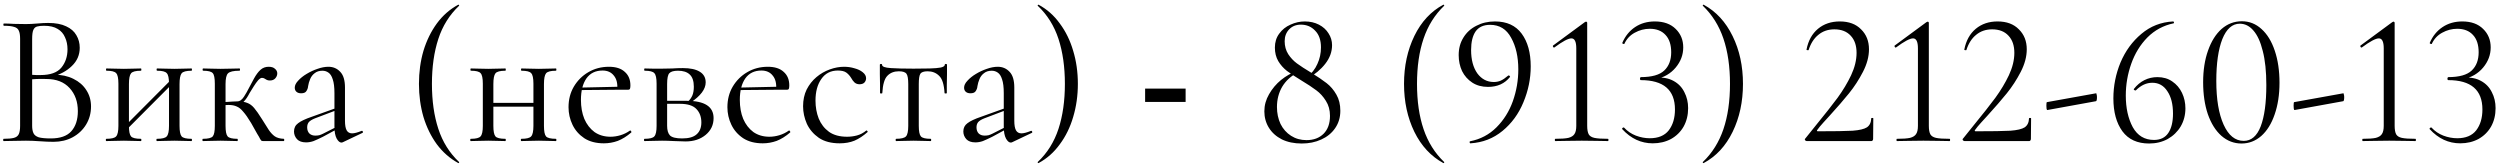 <?xml version="1.0" encoding="UTF-8"?> <svg xmlns="http://www.w3.org/2000/svg" width="319" height="21" viewBox="0 0 319 21" fill="none"><path d="M6.622 9.792L6.886 9.528C7.83 9.528 8.654 9.704 9.358 10.056C10.078 10.408 10.63 10.888 11.014 11.496C11.414 12.104 11.614 12.8 11.614 13.584C11.614 14.432 11.406 15.2 10.99 15.888C10.574 16.576 9.998 17.12 9.262 17.52C8.542 17.904 7.734 18.096 6.838 18.096C6.326 18.096 5.742 18.072 5.086 18.024C4.446 17.976 3.854 17.952 3.31 17.952C2.782 17.952 2.27 17.96 1.774 17.976C1.294 17.992 0.854 18 0.454 18C0.422 18 0.406 17.952 0.406 17.856C0.406 17.76 0.422 17.712 0.454 17.712C1.03 17.712 1.47 17.672 1.774 17.592C2.078 17.512 2.286 17.352 2.398 17.112C2.51 16.872 2.566 16.52 2.566 16.056V4.944C2.566 4.48 2.51 4.136 2.398 3.912C2.302 3.672 2.102 3.512 1.798 3.432C1.51 3.336 1.078 3.288 0.502 3.288C0.454 3.288 0.43 3.24 0.43 3.144C0.43 3.048 0.454 3 0.502 3C0.886 3 1.318 3.016 1.798 3.048C2.278 3.064 2.782 3.072 3.31 3.072C3.726 3.072 4.206 3.048 4.75 3C5.294 2.952 5.758 2.928 6.142 2.928C7.086 2.928 7.854 3.072 8.446 3.36C9.038 3.632 9.47 4.008 9.742 4.488C10.03 4.968 10.174 5.504 10.174 6.096C10.174 7.008 9.838 7.784 9.166 8.424C8.51 9.064 7.662 9.52 6.622 9.792ZM5.614 3.288C5.246 3.288 4.95 3.32 4.726 3.384C4.502 3.448 4.342 3.6 4.246 3.84C4.15 4.064 4.102 4.448 4.102 4.992V9.696L3.334 9.504C3.846 9.536 4.27 9.56 4.606 9.576C4.942 9.576 5.134 9.576 5.182 9.576C6.414 9.576 7.294 9.264 7.822 8.64C8.35 8 8.614 7.216 8.614 6.288C8.614 5.728 8.51 5.224 8.302 4.776C8.11 4.312 7.798 3.952 7.366 3.696C6.934 3.424 6.35 3.288 5.614 3.288ZM6.478 17.664C7.678 17.664 8.55 17.36 9.094 16.752C9.654 16.128 9.934 15.272 9.934 14.184C9.934 12.984 9.582 12 8.878 11.232C8.174 10.464 7.19 10.08 5.926 10.08C5.526 10.064 5.11 10.064 4.678 10.08C4.262 10.096 3.838 10.136 3.406 10.2L4.102 9.936V16.056C4.102 16.44 4.158 16.752 4.27 16.992C4.382 17.232 4.606 17.408 4.942 17.52C5.294 17.616 5.806 17.664 6.478 17.664ZM15.853 16.848L15.517 16.512L22.021 9.984L22.357 10.32L15.853 16.848ZM15.109 16.056V10.68C15.109 9.976 15.013 9.528 14.821 9.336C14.645 9.128 14.237 9.024 13.597 9.024C13.549 9.024 13.525 8.976 13.525 8.88C13.525 8.784 13.549 8.736 13.597 8.736C13.901 8.736 14.245 8.744 14.629 8.76C15.013 8.776 15.405 8.784 15.805 8.784C16.189 8.784 16.573 8.776 16.957 8.76C17.341 8.744 17.685 8.736 17.989 8.736C18.021 8.736 18.037 8.784 18.037 8.88C18.037 8.976 18.021 9.024 17.989 9.024C17.317 9.024 16.893 9.136 16.717 9.36C16.541 9.584 16.453 10.04 16.453 10.728V16.056C16.453 16.744 16.541 17.192 16.717 17.4C16.893 17.608 17.317 17.712 17.989 17.712C18.021 17.712 18.037 17.76 18.037 17.856C18.037 17.952 18.021 18 17.989 18C17.669 18 17.317 17.992 16.933 17.976C16.565 17.96 16.189 17.952 15.805 17.952C15.405 17.952 15.013 17.96 14.629 17.976C14.245 17.992 13.893 18 13.573 18C13.525 18 13.501 17.952 13.501 17.856C13.501 17.76 13.525 17.712 13.573 17.712C14.229 17.712 14.645 17.608 14.821 17.4C15.013 17.192 15.109 16.744 15.109 16.056ZM21.565 16.056V10.68C21.565 9.976 21.469 9.528 21.277 9.336C21.101 9.128 20.693 9.024 20.053 9.024C20.005 9.024 19.981 8.976 19.981 8.88C19.981 8.784 20.005 8.736 20.053 8.736C20.357 8.736 20.701 8.744 21.085 8.76C21.469 8.776 21.861 8.784 22.261 8.784C22.645 8.784 23.029 8.776 23.413 8.76C23.797 8.744 24.141 8.736 24.445 8.736C24.477 8.736 24.493 8.784 24.493 8.88C24.493 8.976 24.477 9.024 24.445 9.024C23.773 9.024 23.349 9.136 23.173 9.36C22.997 9.584 22.909 10.04 22.909 10.728V16.056C22.909 16.744 22.997 17.192 23.173 17.4C23.349 17.608 23.773 17.712 24.445 17.712C24.477 17.712 24.493 17.76 24.493 17.856C24.493 17.952 24.477 18 24.445 18C24.125 18 23.773 17.992 23.389 17.976C23.021 17.96 22.645 17.952 22.261 17.952C21.861 17.952 21.461 17.96 21.061 17.976C20.677 17.992 20.333 18 20.029 18C19.981 18 19.957 17.952 19.957 17.856C19.957 17.76 19.981 17.712 20.029 17.712C20.685 17.712 21.101 17.608 21.277 17.4C21.469 17.192 21.565 16.744 21.565 16.056ZM25.9 18C25.852 18 25.828 17.952 25.828 17.856C25.828 17.76 25.852 17.712 25.9 17.712C26.556 17.712 26.972 17.608 27.148 17.4C27.324 17.192 27.412 16.744 27.412 16.056V10.68C27.412 9.976 27.324 9.528 27.148 9.336C26.972 9.128 26.564 9.024 25.924 9.024C25.876 9.024 25.852 8.976 25.852 8.88C25.852 8.784 25.876 8.736 25.924 8.736C26.212 8.736 26.548 8.744 26.932 8.76C27.316 8.776 27.716 8.784 28.132 8.784C28.58 8.784 29.012 8.776 29.428 8.76C29.86 8.744 30.236 8.736 30.556 8.736C30.604 8.736 30.628 8.784 30.628 8.88C30.628 8.976 30.604 9.024 30.556 9.024C29.804 9.024 29.316 9.136 29.092 9.36C28.884 9.568 28.78 10.024 28.78 10.728V16.056C28.78 16.744 28.868 17.192 29.044 17.4C29.22 17.608 29.636 17.712 30.292 17.712C30.324 17.712 30.34 17.76 30.34 17.856C30.34 17.952 30.324 18 30.292 18C29.988 18 29.644 17.992 29.26 17.976C28.892 17.96 28.516 17.952 28.132 17.952C27.716 17.952 27.316 17.96 26.932 17.976C26.548 17.992 26.204 18 25.9 18ZM33.556 18C33.492 18 33.436 17.992 33.388 17.976C33.34 17.944 33.276 17.864 33.196 17.736C33.132 17.592 33.004 17.368 32.812 17.064C32.636 16.744 32.38 16.288 32.044 15.696C31.66 15.056 31.324 14.576 31.036 14.256C30.764 13.92 30.484 13.696 30.196 13.584C29.924 13.456 29.58 13.392 29.164 13.392C28.876 13.392 28.524 13.416 28.108 13.464L28.084 13.032C28.388 13.016 28.668 13.008 28.924 13.008C29.196 12.992 29.444 12.976 29.668 12.96C29.908 12.944 30.108 12.936 30.268 12.936C30.812 12.936 31.236 13 31.54 13.128C31.86 13.24 32.156 13.456 32.428 13.776C32.7 14.096 33.036 14.576 33.436 15.216C33.788 15.76 34.076 16.216 34.3 16.584C34.54 16.936 34.796 17.208 35.068 17.4C35.356 17.592 35.74 17.696 36.22 17.712C36.252 17.712 36.268 17.76 36.268 17.856C36.268 17.952 36.252 18 36.22 18H33.556ZM30.268 13.344V12.936C30.444 12.936 30.604 12.88 30.748 12.768C30.892 12.656 31.02 12.512 31.132 12.336C31.244 12.16 31.356 11.976 31.468 11.784C31.836 11.096 32.148 10.512 32.404 10.032C32.676 9.536 32.956 9.16 33.244 8.904C33.532 8.648 33.876 8.52 34.276 8.52C34.644 8.52 34.916 8.608 35.092 8.784C35.284 8.944 35.38 9.136 35.38 9.36C35.38 9.6 35.292 9.816 35.116 10.008C34.956 10.184 34.724 10.272 34.42 10.272C34.26 10.272 34.124 10.24 34.012 10.176C33.916 10.112 33.82 10.056 33.724 10.008C33.644 9.96 33.54 9.936 33.412 9.936C33.284 9.936 33.124 10.04 32.932 10.248C32.756 10.456 32.572 10.712 32.38 11.016C32.188 11.32 32.004 11.616 31.828 11.904C31.62 12.32 31.388 12.664 31.132 12.936C30.876 13.208 30.588 13.344 30.268 13.344ZM43.755 18.144C43.691 18.176 43.627 18.192 43.563 18.192C43.355 18.192 43.155 18.024 42.963 17.688C42.771 17.336 42.675 16.832 42.675 16.176V11.88C42.675 11.128 42.603 10.544 42.459 10.128C42.331 9.712 42.147 9.424 41.907 9.264C41.683 9.104 41.427 9.024 41.139 9.024C40.739 9.024 40.411 9.128 40.155 9.336C39.899 9.528 39.707 9.776 39.579 10.08C39.451 10.384 39.363 10.688 39.315 10.992C39.299 11.216 39.227 11.424 39.099 11.616C38.987 11.808 38.763 11.904 38.427 11.904C38.171 11.904 37.971 11.84 37.827 11.712C37.683 11.584 37.611 11.408 37.611 11.184C37.611 10.896 37.755 10.6 38.043 10.296C38.331 9.976 38.691 9.688 39.123 9.432C39.571 9.16 40.035 8.944 40.515 8.784C41.011 8.608 41.475 8.52 41.907 8.52C42.515 8.52 43.019 8.736 43.419 9.168C43.819 9.584 44.019 10.248 44.019 11.16V15.408C44.019 15.968 44.091 16.376 44.235 16.632C44.379 16.888 44.611 17.016 44.931 17.016C45.219 17.016 45.619 16.912 46.131 16.704C46.211 16.672 46.267 16.704 46.299 16.8C46.331 16.88 46.307 16.936 46.227 16.968L43.755 18.144ZM39.051 18.168C38.539 18.168 38.155 18.032 37.899 17.76C37.643 17.472 37.515 17.144 37.515 16.776C37.515 16.328 37.691 15.976 38.043 15.72C38.395 15.448 38.971 15.176 39.771 14.904L42.915 13.776L42.987 14.04L40.203 15.096C39.835 15.24 39.571 15.4 39.411 15.576C39.267 15.752 39.195 15.976 39.195 16.248C39.195 16.584 39.291 16.848 39.483 17.04C39.675 17.216 39.923 17.304 40.227 17.304C40.403 17.304 40.571 17.288 40.731 17.256C40.891 17.208 41.051 17.144 41.211 17.064L43.251 16.032L43.299 16.32L41.211 17.448C40.731 17.688 40.331 17.872 40.011 18C39.691 18.112 39.371 18.168 39.051 18.168ZM53.458 10.704C53.458 9.2 53.65 7.792 54.034 6.48C54.434 5.168 55.002 4.008 55.738 3C56.49 1.976 57.402 1.176 58.474 0.6C58.506 0.584 58.538 0.6 58.57 0.648C58.602 0.68 58.602 0.712 58.57 0.744C57.354 1.896 56.474 3.304 55.93 4.968C55.386 6.632 55.114 8.544 55.114 10.704C55.114 12.864 55.386 14.776 55.93 16.44C56.474 18.104 57.354 19.512 58.57 20.664C58.602 20.68 58.602 20.712 58.57 20.76C58.538 20.808 58.506 20.824 58.474 20.808C57.402 20.216 56.49 19.416 55.738 18.408C55.002 17.4 54.434 16.24 54.034 14.928C53.65 13.6 53.458 12.192 53.458 10.704ZM62.233 13.608V13.128H68.689V13.608H62.233ZM61.609 16.056V10.68C61.609 9.976 61.513 9.528 61.321 9.336C61.145 9.128 60.737 9.024 60.097 9.024C60.049 9.024 60.025 8.976 60.025 8.88C60.025 8.784 60.049 8.736 60.097 8.736C60.401 8.736 60.745 8.744 61.129 8.76C61.513 8.776 61.905 8.784 62.305 8.784C62.689 8.784 63.073 8.776 63.457 8.76C63.841 8.744 64.185 8.736 64.489 8.736C64.521 8.736 64.537 8.784 64.537 8.88C64.537 8.976 64.521 9.024 64.489 9.024C63.817 9.024 63.393 9.136 63.217 9.36C63.041 9.584 62.953 10.04 62.953 10.728V16.056C62.953 16.744 63.041 17.192 63.217 17.4C63.393 17.608 63.817 17.712 64.489 17.712C64.521 17.712 64.537 17.76 64.537 17.856C64.537 17.952 64.521 18 64.489 18C64.169 18 63.817 17.992 63.433 17.976C63.065 17.96 62.689 17.952 62.305 17.952C61.905 17.952 61.513 17.96 61.129 17.976C60.745 17.992 60.393 18 60.073 18C60.025 18 60.001 17.952 60.001 17.856C60.001 17.76 60.025 17.712 60.073 17.712C60.729 17.712 61.145 17.608 61.321 17.4C61.513 17.192 61.609 16.744 61.609 16.056ZM68.065 16.056V10.68C68.065 9.976 67.969 9.528 67.777 9.336C67.601 9.128 67.193 9.024 66.553 9.024C66.505 9.024 66.481 8.976 66.481 8.88C66.481 8.784 66.505 8.736 66.553 8.736C66.857 8.736 67.201 8.744 67.585 8.76C67.969 8.776 68.361 8.784 68.761 8.784C69.145 8.784 69.529 8.776 69.913 8.76C70.297 8.744 70.641 8.736 70.945 8.736C70.977 8.736 70.993 8.784 70.993 8.88C70.993 8.976 70.977 9.024 70.945 9.024C70.273 9.024 69.849 9.136 69.673 9.36C69.497 9.584 69.409 10.04 69.409 10.728V16.056C69.409 16.744 69.497 17.192 69.673 17.4C69.849 17.608 70.273 17.712 70.945 17.712C70.977 17.712 70.993 17.76 70.993 17.856C70.993 17.952 70.977 18 70.945 18C70.625 18 70.273 17.992 69.889 17.976C69.521 17.96 69.145 17.952 68.761 17.952C68.361 17.952 67.961 17.96 67.561 17.976C67.177 17.992 66.833 18 66.529 18C66.481 18 66.457 17.952 66.457 17.856C66.457 17.76 66.481 17.712 66.529 17.712C67.185 17.712 67.601 17.608 67.777 17.4C67.969 17.192 68.065 16.744 68.065 16.056ZM77.056 18.288C76.064 18.288 75.232 18.072 74.56 17.64C73.888 17.192 73.384 16.616 73.048 15.912C72.712 15.208 72.544 14.464 72.544 13.68C72.544 12.704 72.768 11.832 73.216 11.064C73.68 10.28 74.296 9.664 75.064 9.216C75.848 8.752 76.728 8.52 77.704 8.52C78.584 8.52 79.256 8.736 79.72 9.168C80.2 9.584 80.44 10.16 80.44 10.896C80.44 11.072 80.424 11.208 80.392 11.304C80.36 11.4 80.28 11.448 80.152 11.448H78.76C78.824 10.664 78.68 10.064 78.328 9.648C77.992 9.216 77.512 9 76.888 9C75.992 9 75.304 9.336 74.824 10.008C74.36 10.68 74.128 11.592 74.128 12.744C74.128 13.656 74.272 14.464 74.56 15.168C74.864 15.872 75.296 16.432 75.856 16.848C76.432 17.248 77.112 17.448 77.896 17.448C78.312 17.448 78.736 17.384 79.168 17.256C79.6 17.128 80.008 16.928 80.392 16.656C80.424 16.624 80.464 16.648 80.512 16.728C80.576 16.792 80.592 16.848 80.56 16.896C79.984 17.392 79.408 17.752 78.832 17.976C78.256 18.184 77.664 18.288 77.056 18.288ZM73.696 11.496L73.672 11.184L79.144 11.064V11.448L73.696 11.496ZM84.477 8.76C84.893 8.76 85.325 8.752 85.773 8.736C86.237 8.704 86.693 8.688 87.141 8.688C88.069 8.688 88.781 8.84 89.277 9.144C89.789 9.448 90.045 9.904 90.045 10.512C90.045 11.376 89.397 12.24 88.101 13.104L87.789 12.96C88.029 12.736 88.213 12.48 88.341 12.192C88.469 11.888 88.533 11.512 88.533 11.064C88.533 10.344 88.357 9.824 88.005 9.504C87.669 9.184 87.173 9.024 86.517 9.024C85.973 9.024 85.605 9.128 85.413 9.336C85.221 9.528 85.125 9.992 85.125 10.728V16.056C85.125 16.616 85.245 17.024 85.485 17.28C85.741 17.536 86.261 17.664 87.045 17.664C87.893 17.664 88.509 17.488 88.893 17.136C89.293 16.784 89.493 16.28 89.493 15.624C89.493 14.92 89.285 14.352 88.869 13.92C88.453 13.472 87.757 13.248 86.781 13.248H84.573L84.549 12.864H87.621C89.909 12.864 91.053 13.6 91.053 15.072C91.053 15.936 90.717 16.648 90.045 17.208C89.373 17.768 88.517 18.048 87.477 18.048C87.093 18.048 86.605 18.032 86.013 18C85.437 17.968 84.925 17.952 84.477 17.952C84.077 17.952 83.685 17.96 83.301 17.976C82.917 17.992 82.565 18 82.245 18C82.197 18 82.173 17.952 82.173 17.856C82.173 17.76 82.197 17.712 82.245 17.712C82.901 17.712 83.317 17.608 83.493 17.4C83.685 17.192 83.781 16.744 83.781 16.056V10.68C83.781 9.976 83.685 9.528 83.493 9.336C83.317 9.128 82.909 9.024 82.269 9.024C82.221 9.024 82.197 8.976 82.197 8.88C82.197 8.784 82.221 8.736 82.269 8.736C82.573 8.736 82.917 8.744 83.301 8.76C83.685 8.76 84.077 8.76 84.477 8.76ZM97.329 18.288C96.337 18.288 95.505 18.072 94.833 17.64C94.161 17.192 93.657 16.616 93.321 15.912C92.985 15.208 92.817 14.464 92.817 13.68C92.817 12.704 93.041 11.832 93.489 11.064C93.953 10.28 94.569 9.664 95.337 9.216C96.121 8.752 97.001 8.52 97.977 8.52C98.857 8.52 99.529 8.736 99.993 9.168C100.473 9.584 100.713 10.16 100.713 10.896C100.713 11.072 100.697 11.208 100.665 11.304C100.633 11.4 100.553 11.448 100.425 11.448H99.033C99.097 10.664 98.953 10.064 98.601 9.648C98.265 9.216 97.785 9 97.161 9C96.265 9 95.577 9.336 95.097 10.008C94.633 10.68 94.401 11.592 94.401 12.744C94.401 13.656 94.545 14.464 94.833 15.168C95.137 15.872 95.569 16.432 96.129 16.848C96.705 17.248 97.385 17.448 98.169 17.448C98.585 17.448 99.009 17.384 99.441 17.256C99.873 17.128 100.281 16.928 100.665 16.656C100.697 16.624 100.737 16.648 100.785 16.728C100.849 16.792 100.865 16.848 100.833 16.896C100.257 17.392 99.681 17.752 99.105 17.976C98.529 18.184 97.937 18.288 97.329 18.288ZM93.969 11.496L93.945 11.184L99.417 11.064V11.448L93.969 11.496ZM107.153 18.288C106.065 18.288 105.177 18.056 104.489 17.592C103.801 17.112 103.289 16.512 102.953 15.792C102.633 15.056 102.473 14.312 102.473 13.56C102.473 12.76 102.625 12.048 102.929 11.424C103.249 10.8 103.665 10.272 104.177 9.84C104.689 9.408 105.257 9.08 105.881 8.856C106.505 8.632 107.113 8.52 107.705 8.52C108.169 8.52 108.609 8.584 109.025 8.712C109.457 8.824 109.809 8.992 110.081 9.216C110.369 9.44 110.513 9.696 110.513 9.984C110.513 10.192 110.441 10.376 110.297 10.536C110.153 10.68 109.945 10.752 109.673 10.752C109.417 10.752 109.201 10.672 109.025 10.512C108.865 10.352 108.729 10.168 108.617 9.96C108.441 9.672 108.233 9.44 107.993 9.264C107.753 9.088 107.393 9 106.913 9C106.001 9 105.297 9.36 104.801 10.08C104.305 10.784 104.057 11.704 104.057 12.84C104.057 13.656 104.193 14.416 104.465 15.12C104.753 15.824 105.193 16.392 105.785 16.824C106.377 17.24 107.145 17.448 108.089 17.448C108.521 17.448 108.945 17.392 109.361 17.28C109.777 17.168 110.169 16.96 110.537 16.656C110.569 16.624 110.609 16.64 110.657 16.704C110.721 16.768 110.737 16.816 110.705 16.848C110.145 17.344 109.585 17.712 109.025 17.952C108.465 18.176 107.841 18.288 107.153 18.288ZM114.333 18C114.301 18 114.285 17.952 114.285 17.856C114.285 17.76 114.301 17.712 114.333 17.712C114.989 17.712 115.413 17.608 115.605 17.4C115.797 17.192 115.893 16.744 115.893 16.056V10.728C115.893 10.072 115.821 9.64 115.677 9.432C115.533 9.208 115.205 9.096 114.693 9.096C114.085 9.096 113.597 9.288 113.229 9.672C112.861 10.04 112.645 10.776 112.581 11.88C112.581 11.912 112.533 11.928 112.437 11.928C112.341 11.928 112.293 11.912 112.293 11.88C112.293 11.656 112.293 11.32 112.293 10.872C112.293 10.408 112.285 9.936 112.269 9.456C112.269 8.976 112.269 8.584 112.269 8.28C112.269 8.2 112.317 8.16 112.413 8.16C112.509 8.16 112.557 8.2 112.557 8.28C112.557 8.504 112.925 8.64 113.661 8.688C114.397 8.736 115.365 8.76 116.565 8.76C117.349 8.76 118.037 8.752 118.629 8.736C119.237 8.72 119.709 8.68 120.045 8.616C120.381 8.536 120.549 8.424 120.549 8.28C120.549 8.2 120.597 8.16 120.693 8.16C120.789 8.16 120.837 8.2 120.837 8.28C120.837 8.584 120.837 8.976 120.837 9.456C120.837 9.936 120.829 10.408 120.813 10.872C120.813 11.32 120.813 11.656 120.813 11.88C120.813 11.912 120.765 11.928 120.669 11.928C120.573 11.928 120.525 11.912 120.525 11.88C120.461 10.776 120.229 10.04 119.829 9.672C119.445 9.288 118.957 9.096 118.365 9.096C117.869 9.096 117.557 9.208 117.429 9.432C117.301 9.64 117.237 10.072 117.237 10.728V16.056C117.237 16.744 117.325 17.192 117.501 17.4C117.677 17.608 118.093 17.712 118.749 17.712C118.797 17.712 118.821 17.76 118.821 17.856C118.821 17.952 118.797 18 118.749 18C118.445 18 118.101 17.992 117.717 17.976C117.349 17.96 116.965 17.952 116.565 17.952C116.181 17.952 115.789 17.96 115.389 17.976C115.005 17.992 114.653 18 114.333 18ZM129.161 18.144C129.097 18.176 129.033 18.192 128.969 18.192C128.761 18.192 128.561 18.024 128.369 17.688C128.177 17.336 128.081 16.832 128.081 16.176V11.88C128.081 11.128 128.009 10.544 127.865 10.128C127.737 9.712 127.553 9.424 127.313 9.264C127.089 9.104 126.833 9.024 126.545 9.024C126.145 9.024 125.817 9.128 125.561 9.336C125.305 9.528 125.113 9.776 124.985 10.08C124.857 10.384 124.769 10.688 124.721 10.992C124.705 11.216 124.633 11.424 124.505 11.616C124.393 11.808 124.169 11.904 123.833 11.904C123.577 11.904 123.377 11.84 123.233 11.712C123.089 11.584 123.017 11.408 123.017 11.184C123.017 10.896 123.161 10.6 123.449 10.296C123.737 9.976 124.097 9.688 124.529 9.432C124.977 9.16 125.441 8.944 125.921 8.784C126.417 8.608 126.881 8.52 127.313 8.52C127.921 8.52 128.425 8.736 128.825 9.168C129.225 9.584 129.425 10.248 129.425 11.16V15.408C129.425 15.968 129.497 16.376 129.641 16.632C129.785 16.888 130.017 17.016 130.337 17.016C130.625 17.016 131.025 16.912 131.537 16.704C131.617 16.672 131.673 16.704 131.705 16.8C131.737 16.88 131.713 16.936 131.633 16.968L129.161 18.144ZM124.457 18.168C123.945 18.168 123.561 18.032 123.305 17.76C123.049 17.472 122.921 17.144 122.921 16.776C122.921 16.328 123.097 15.976 123.449 15.72C123.801 15.448 124.377 15.176 125.177 14.904L128.321 13.776L128.393 14.04L125.609 15.096C125.241 15.24 124.977 15.4 124.817 15.576C124.673 15.752 124.601 15.976 124.601 16.248C124.601 16.584 124.697 16.848 124.889 17.04C125.081 17.216 125.329 17.304 125.633 17.304C125.809 17.304 125.977 17.288 126.137 17.256C126.297 17.208 126.457 17.144 126.617 17.064L128.657 16.032L128.705 16.32L126.617 17.448C126.137 17.688 125.737 17.872 125.417 18C125.097 18.112 124.777 18.168 124.457 18.168ZM137.536 10.704C137.536 12.192 137.336 13.6 136.936 14.928C136.552 16.24 135.984 17.4 135.232 18.408C134.496 19.432 133.592 20.232 132.52 20.808C132.504 20.824 132.472 20.808 132.424 20.76C132.392 20.728 132.392 20.696 132.424 20.664C133.64 19.512 134.52 18.104 135.064 16.44C135.608 14.776 135.88 12.864 135.88 10.704C135.88 8.544 135.608 6.632 135.064 4.968C134.52 3.304 133.64 1.896 132.424 0.744C132.392 0.712 132.392 0.68 132.424 0.648C132.472 0.6 132.504 0.584 132.52 0.6C133.592 1.176 134.496 1.976 135.232 3C135.984 4.008 136.552 5.168 136.936 6.48C137.336 7.792 137.536 9.2 137.536 10.704ZM146.117 11.309H151.285V13.008H146.117V11.309ZM166.755 9.864C167.363 9.384 167.811 8.816 168.099 8.16C168.403 7.504 168.555 6.8 168.555 6.048C168.555 5.12 168.307 4.408 167.811 3.912C167.331 3.4 166.723 3.144 165.987 3.144C165.379 3.144 164.883 3.344 164.499 3.744C164.115 4.144 163.923 4.648 163.923 5.256C163.923 5.88 164.075 6.432 164.379 6.912C164.683 7.376 165.051 7.768 165.483 8.088C165.915 8.408 166.531 8.808 167.331 9.288C168.131 9.784 168.779 10.224 169.275 10.608C169.771 10.992 170.187 11.48 170.523 12.072C170.859 12.648 171.027 13.336 171.027 14.136C171.027 14.984 170.803 15.728 170.355 16.368C169.923 16.992 169.331 17.472 168.579 17.808C167.843 18.144 167.019 18.312 166.107 18.312C165.131 18.312 164.283 18.136 163.563 17.784C162.843 17.416 162.291 16.92 161.907 16.296C161.523 15.672 161.331 14.976 161.331 14.208C161.331 13.44 161.531 12.712 161.931 12.024C162.331 11.32 162.843 10.712 163.467 10.2C164.107 9.688 164.771 9.312 165.459 9.072L165.579 9.264C164.731 9.696 164.075 10.296 163.611 11.064C163.163 11.832 162.939 12.696 162.939 13.656C162.939 14.44 163.091 15.16 163.395 15.816C163.715 16.456 164.163 16.96 164.739 17.328C165.315 17.696 165.971 17.88 166.707 17.88C167.619 17.88 168.347 17.608 168.891 17.064C169.435 16.52 169.707 15.76 169.707 14.784C169.707 14.048 169.531 13.408 169.179 12.864C168.843 12.32 168.435 11.872 167.955 11.52C167.491 11.168 166.835 10.736 165.987 10.224C165.251 9.776 164.659 9.384 164.211 9.048C163.763 8.696 163.395 8.28 163.107 7.8C162.819 7.304 162.675 6.728 162.675 6.072C162.675 5.384 162.859 4.792 163.227 4.296C163.595 3.784 164.075 3.4 164.667 3.144C165.259 2.872 165.867 2.736 166.491 2.736C167.163 2.736 167.763 2.872 168.291 3.144C168.819 3.416 169.227 3.784 169.515 4.248C169.819 4.712 169.971 5.216 169.971 5.76C169.971 6.608 169.683 7.4 169.107 8.136C168.547 8.856 167.803 9.48 166.875 10.008L166.755 9.864ZM179.154 10.704C179.154 8.432 179.594 6.392 180.474 4.584C181.354 2.776 182.586 1.448 184.17 0.6C184.202 0.584 184.234 0.6 184.266 0.648C184.298 0.68 184.298 0.712 184.266 0.744C183.082 1.88 182.21 3.272 181.65 4.92C181.09 6.568 180.81 8.496 180.81 10.704C180.81 12.912 181.09 14.84 181.65 16.488C182.21 18.136 183.082 19.528 184.266 20.664C184.298 20.68 184.298 20.712 184.266 20.76C184.234 20.808 184.202 20.824 184.17 20.808C182.586 19.944 181.354 18.616 180.474 16.824C179.594 15.016 179.154 12.976 179.154 10.704ZM189.872 11.088C189.088 11.088 188.416 10.904 187.856 10.536C187.296 10.168 186.864 9.68 186.56 9.072C186.272 8.448 186.128 7.768 186.128 7.032C186.128 6.184 186.328 5.44 186.728 4.8C187.128 4.144 187.68 3.64 188.384 3.288C189.088 2.92 189.88 2.736 190.76 2.736C192.264 2.736 193.4 3.256 194.168 4.296C194.936 5.336 195.32 6.728 195.32 8.472C195.32 10.04 195.008 11.568 194.384 13.056C193.776 14.528 192.888 15.744 191.72 16.704C190.552 17.664 189.192 18.192 187.64 18.288C187.592 18.304 187.552 18.264 187.52 18.168C187.504 18.088 187.528 18.04 187.592 18.024C188.904 17.768 190.024 17.176 190.952 16.248C191.88 15.32 192.576 14.208 193.04 12.912C193.504 11.6 193.736 10.248 193.736 8.856C193.736 7.256 193.432 5.912 192.824 4.824C192.232 3.72 191.336 3.168 190.136 3.168C189.304 3.168 188.688 3.448 188.288 4.008C187.904 4.568 187.712 5.36 187.712 6.384C187.712 7.616 187.976 8.608 188.504 9.36C189.048 10.096 189.752 10.464 190.616 10.464C190.92 10.464 191.208 10.408 191.48 10.296C191.768 10.168 192.088 9.952 192.44 9.648C192.456 9.632 192.48 9.624 192.512 9.624C192.56 9.624 192.6 9.648 192.632 9.696C192.68 9.744 192.696 9.784 192.68 9.816C192.008 10.664 191.072 11.088 189.872 11.088ZM198.446 18C198.414 18 198.398 17.952 198.398 17.856C198.398 17.76 198.414 17.712 198.446 17.712C199.198 17.712 199.758 17.672 200.126 17.592C200.494 17.496 200.75 17.336 200.894 17.112C201.054 16.888 201.134 16.536 201.134 16.056V6.168C201.134 5.32 200.926 4.896 200.51 4.896C200.11 4.896 199.39 5.28 198.35 6.048L198.302 6.072C198.238 6.072 198.19 6.032 198.158 5.952C198.126 5.872 198.142 5.816 198.206 5.784L202.214 2.832C202.294 2.784 202.35 2.76 202.382 2.76C202.414 2.76 202.446 2.776 202.478 2.808C202.51 2.84 202.526 2.872 202.526 2.904V16.056C202.526 16.536 202.59 16.896 202.718 17.136C202.846 17.36 203.086 17.512 203.438 17.592C203.806 17.672 204.39 17.712 205.19 17.712C205.222 17.712 205.238 17.76 205.238 17.856C205.238 17.952 205.222 18 205.19 18C204.598 18 204.134 17.992 203.798 17.976L201.83 17.952L199.91 17.976C199.558 17.992 199.07 18 198.446 18ZM210.893 18.288C209.405 18.288 208.109 17.688 207.005 16.488L206.981 16.44C206.981 16.376 207.013 16.328 207.077 16.296C207.157 16.248 207.213 16.248 207.245 16.296C207.661 16.744 208.157 17.08 208.733 17.304C209.325 17.528 209.917 17.64 210.509 17.64C211.597 17.64 212.405 17.304 212.933 16.632C213.461 15.944 213.725 15.056 213.725 13.968C213.725 11.472 212.269 10.224 209.357 10.224C209.341 10.224 209.317 10.208 209.285 10.176C209.269 10.128 209.261 10.08 209.261 10.032C209.261 9.984 209.269 9.944 209.285 9.912C209.317 9.864 209.341 9.84 209.357 9.84C210.765 9.84 211.765 9.56 212.357 9C212.949 8.44 213.245 7.664 213.245 6.672C213.245 5.712 213.005 4.976 212.525 4.464C212.045 3.936 211.373 3.672 210.509 3.672C209.837 3.672 209.197 3.84 208.589 4.176C207.997 4.496 207.557 4.968 207.269 5.592C207.269 5.608 207.253 5.616 207.221 5.616C207.173 5.616 207.117 5.6 207.053 5.568C207.005 5.536 206.989 5.504 207.005 5.472C207.373 4.608 207.917 3.936 208.637 3.456C209.357 2.976 210.197 2.736 211.157 2.736C212.293 2.736 213.181 3.056 213.821 3.696C214.461 4.32 214.781 5.104 214.781 6.048C214.781 6.992 214.461 7.848 213.821 8.616C213.181 9.384 212.333 9.88 211.277 10.104L211.349 9.912C212.197 9.848 212.925 9.984 213.533 10.32C214.157 10.656 214.621 11.136 214.925 11.76C215.245 12.368 215.405 13.048 215.405 13.8C215.405 14.68 215.213 15.464 214.829 16.152C214.445 16.824 213.909 17.352 213.221 17.736C212.533 18.104 211.757 18.288 210.893 18.288ZM222.403 10.704C222.403 12.976 221.963 15.016 221.083 16.824C220.203 18.632 218.971 19.96 217.387 20.808C217.355 20.824 217.323 20.808 217.291 20.76C217.259 20.728 217.259 20.696 217.291 20.664C218.475 19.528 219.347 18.136 219.907 16.488C220.467 14.84 220.747 12.912 220.747 10.704C220.747 8.496 220.467 6.568 219.907 4.92C219.347 3.272 218.475 1.88 217.291 0.744C217.259 0.728 217.259 0.696 217.291 0.648C217.323 0.6 217.355 0.584 217.387 0.6C218.971 1.464 220.203 2.8 221.083 4.608C221.963 6.4 222.403 8.432 222.403 10.704ZM230.538 18C230.458 18 230.386 17.96 230.322 17.88C230.274 17.8 230.282 17.736 230.346 17.688L231.714 15.984C232.866 14.576 233.786 13.408 234.474 12.48C235.162 11.536 235.738 10.576 236.202 9.6C236.666 8.608 236.898 7.656 236.898 6.744C236.898 5.816 236.65 5.088 236.154 4.56C235.658 4.016 234.962 3.744 234.066 3.744C233.266 3.744 232.586 3.976 232.026 4.44C231.466 4.888 231.05 5.536 230.778 6.384C230.778 6.4 230.746 6.408 230.682 6.408C230.554 6.408 230.498 6.376 230.514 6.312C230.738 5.176 231.226 4.296 231.978 3.672C232.73 3.048 233.658 2.736 234.762 2.736C235.914 2.736 236.818 3.072 237.474 3.744C238.146 4.4 238.482 5.248 238.482 6.288C238.482 7.216 238.226 8.176 237.714 9.168C237.202 10.16 236.61 11.072 235.938 11.904C235.266 12.736 234.434 13.696 233.442 14.784C233.298 14.944 233.042 15.224 232.674 15.624C232.322 16.008 232.058 16.328 231.882 16.584C231.802 16.696 231.834 16.752 231.978 16.752C234.058 16.752 235.53 16.728 236.394 16.68C237.258 16.616 237.866 16.472 238.218 16.248C238.57 16.008 238.754 15.624 238.77 15.096C238.77 15.064 238.81 15.048 238.89 15.048C238.986 15.048 239.034 15.064 239.034 15.096L239.01 17.736C239.01 17.8 238.986 17.864 238.938 17.928C238.906 17.976 238.858 18 238.794 18H230.538ZM242.04 18C242.008 18 241.992 17.952 241.992 17.856C241.992 17.76 242.008 17.712 242.04 17.712C242.792 17.712 243.352 17.672 243.72 17.592C244.088 17.496 244.344 17.336 244.488 17.112C244.648 16.888 244.728 16.536 244.728 16.056V6.168C244.728 5.32 244.52 4.896 244.104 4.896C243.704 4.896 242.984 5.28 241.944 6.048L241.896 6.072C241.832 6.072 241.784 6.032 241.752 5.952C241.72 5.872 241.736 5.816 241.8 5.784L245.808 2.832C245.888 2.784 245.944 2.76 245.976 2.76C246.008 2.76 246.04 2.776 246.072 2.808C246.104 2.84 246.12 2.872 246.12 2.904V16.056C246.12 16.536 246.184 16.896 246.312 17.136C246.44 17.36 246.68 17.512 247.032 17.592C247.4 17.672 247.984 17.712 248.784 17.712C248.816 17.712 248.832 17.76 248.832 17.856C248.832 17.952 248.816 18 248.784 18C248.192 18 247.728 17.992 247.392 17.976L245.424 17.952L243.504 17.976C243.152 17.992 242.664 18 242.04 18ZM250.671 18C250.591 18 250.519 17.96 250.455 17.88C250.407 17.8 250.415 17.736 250.479 17.688L251.847 15.984C252.999 14.576 253.919 13.408 254.607 12.48C255.295 11.536 255.871 10.576 256.335 9.6C256.799 8.608 257.031 7.656 257.031 6.744C257.031 5.816 256.783 5.088 256.287 4.56C255.791 4.016 255.095 3.744 254.199 3.744C253.399 3.744 252.719 3.976 252.159 4.44C251.599 4.888 251.183 5.536 250.911 6.384C250.911 6.4 250.879 6.408 250.815 6.408C250.687 6.408 250.631 6.376 250.647 6.312C250.871 5.176 251.359 4.296 252.111 3.672C252.863 3.048 253.791 2.736 254.895 2.736C256.047 2.736 256.951 3.072 257.607 3.744C258.279 4.4 258.615 5.248 258.615 6.288C258.615 7.216 258.359 8.176 257.847 9.168C257.335 10.16 256.743 11.072 256.071 11.904C255.399 12.736 254.567 13.696 253.575 14.784C253.431 14.944 253.175 15.224 252.807 15.624C252.455 16.008 252.191 16.328 252.015 16.584C251.935 16.696 251.967 16.752 252.111 16.752C254.191 16.752 255.663 16.728 256.527 16.68C257.391 16.616 257.999 16.472 258.351 16.248C258.703 16.008 258.887 15.624 258.903 15.096C258.903 15.064 258.943 15.048 259.023 15.048C259.119 15.048 259.167 15.064 259.167 15.096L259.143 17.736C259.143 17.8 259.119 17.864 259.071 17.928C259.039 17.976 258.991 18 258.927 18H250.671ZM261.237 14.04C261.205 14.056 261.173 14 261.141 13.872C261.125 13.744 261.117 13.616 261.117 13.488C261.117 13.184 261.141 13.032 261.189 13.032L267.453 11.904C267.485 11.888 267.509 11.936 267.525 12.048C267.557 12.144 267.573 12.256 267.573 12.384C267.573 12.704 267.533 12.88 267.453 12.912L261.237 14.04ZM275.283 9.84C276.019 9.84 276.651 10.024 277.179 10.392C277.723 10.76 278.139 11.248 278.427 11.856C278.715 12.464 278.859 13.12 278.859 13.824C278.859 14.672 278.659 15.44 278.259 16.128C277.859 16.8 277.307 17.336 276.603 17.736C275.899 18.12 275.107 18.312 274.227 18.312C272.723 18.312 271.587 17.792 270.819 16.752C270.051 15.696 269.667 14.296 269.667 12.552C269.667 10.968 269.971 9.44 270.579 7.968C271.203 6.496 272.091 5.28 273.243 4.32C274.395 3.344 275.747 2.816 277.299 2.736C277.347 2.736 277.379 2.776 277.395 2.856C277.427 2.92 277.411 2.96 277.347 2.976C276.051 3.248 274.939 3.848 274.011 4.776C273.099 5.704 272.411 6.824 271.947 8.136C271.483 9.448 271.251 10.8 271.251 12.192C271.251 13.776 271.547 15.12 272.139 16.224C272.747 17.312 273.651 17.856 274.851 17.856C275.667 17.856 276.275 17.56 276.675 16.968C277.075 16.376 277.275 15.552 277.275 14.496C277.275 13.296 277.035 12.344 276.555 11.64C276.091 10.92 275.451 10.56 274.635 10.56C273.883 10.56 273.187 10.88 272.547 11.52L272.499 11.544C272.435 11.544 272.371 11.52 272.307 11.472C272.259 11.424 272.251 11.384 272.283 11.352C272.667 10.856 273.115 10.48 273.627 10.224C274.139 9.968 274.691 9.84 275.283 9.84ZM286.016 18.312C285.056 18.312 284.2 17.984 283.448 17.328C282.712 16.672 282.136 15.752 281.72 14.568C281.32 13.384 281.12 12.024 281.12 10.488C281.12 8.968 281.328 7.624 281.744 6.456C282.16 5.272 282.736 4.352 283.472 3.696C284.224 3.04 285.088 2.712 286.064 2.712C287.008 2.712 287.84 3.04 288.56 3.696C289.296 4.352 289.864 5.28 290.264 6.48C290.664 7.664 290.864 9.024 290.864 10.56C290.864 12.08 290.656 13.432 290.24 14.616C289.84 15.784 289.272 16.696 288.536 17.352C287.8 17.992 286.96 18.312 286.016 18.312ZM286.304 17.976C287.264 17.976 287.984 17.36 288.464 16.128C288.944 14.88 289.184 13.12 289.184 10.848C289.184 9.12 289.032 7.672 288.728 6.504C288.44 5.336 288.04 4.464 287.528 3.888C287.032 3.312 286.456 3.024 285.8 3.024C284.84 3.024 284.096 3.68 283.568 4.992C283.056 6.304 282.8 8.08 282.8 10.32C282.8 12.672 283.112 14.536 283.736 15.912C284.36 17.288 285.216 17.976 286.304 17.976ZM292.784 14.04C292.752 14.056 292.72 14 292.688 13.872C292.672 13.744 292.664 13.616 292.664 13.488C292.664 13.184 292.688 13.032 292.736 13.032L299 11.904C299.032 11.888 299.056 11.936 299.072 12.048C299.104 12.144 299.12 12.256 299.12 12.384C299.12 12.704 299.08 12.88 299 12.912L292.784 14.04ZM301.477 18C301.445 18 301.429 17.952 301.429 17.856C301.429 17.76 301.445 17.712 301.477 17.712C302.229 17.712 302.789 17.672 303.157 17.592C303.525 17.496 303.781 17.336 303.925 17.112C304.085 16.888 304.165 16.536 304.165 16.056V6.168C304.165 5.32 303.957 4.896 303.541 4.896C303.141 4.896 302.421 5.28 301.381 6.048L301.333 6.072C301.269 6.072 301.221 6.032 301.189 5.952C301.157 5.872 301.173 5.816 301.237 5.784L305.245 2.832C305.325 2.784 305.381 2.76 305.413 2.76C305.445 2.76 305.477 2.776 305.509 2.808C305.541 2.84 305.557 2.872 305.557 2.904V16.056C305.557 16.536 305.621 16.896 305.749 17.136C305.877 17.36 306.117 17.512 306.469 17.592C306.837 17.672 307.421 17.712 308.221 17.712C308.253 17.712 308.269 17.76 308.269 17.856C308.269 17.952 308.253 18 308.221 18C307.629 18 307.165 17.992 306.829 17.976L304.861 17.952L302.941 17.976C302.589 17.992 302.101 18 301.477 18ZM313.924 18.288C312.436 18.288 311.14 17.688 310.036 16.488L310.012 16.44C310.012 16.376 310.044 16.328 310.108 16.296C310.188 16.248 310.244 16.248 310.276 16.296C310.692 16.744 311.188 17.08 311.764 17.304C312.356 17.528 312.948 17.64 313.54 17.64C314.628 17.64 315.436 17.304 315.964 16.632C316.492 15.944 316.756 15.056 316.756 13.968C316.756 11.472 315.3 10.224 312.388 10.224C312.372 10.224 312.348 10.208 312.316 10.176C312.3 10.128 312.292 10.08 312.292 10.032C312.292 9.984 312.3 9.944 312.316 9.912C312.348 9.864 312.372 9.84 312.388 9.84C313.796 9.84 314.796 9.56 315.388 9C315.98 8.44 316.276 7.664 316.276 6.672C316.276 5.712 316.036 4.976 315.556 4.464C315.076 3.936 314.404 3.672 313.54 3.672C312.868 3.672 312.228 3.84 311.62 4.176C311.028 4.496 310.588 4.968 310.3 5.592C310.3 5.608 310.284 5.616 310.252 5.616C310.204 5.616 310.148 5.6 310.084 5.568C310.036 5.536 310.02 5.504 310.036 5.472C310.404 4.608 310.948 3.936 311.668 3.456C312.388 2.976 313.228 2.736 314.188 2.736C315.324 2.736 316.212 3.056 316.852 3.696C317.492 4.32 317.812 5.104 317.812 6.048C317.812 6.992 317.492 7.848 316.852 8.616C316.212 9.384 315.364 9.88 314.308 10.104L314.38 9.912C315.228 9.848 315.956 9.984 316.564 10.32C317.188 10.656 317.652 11.136 317.956 11.76C318.276 12.368 318.436 13.048 318.436 13.8C318.436 14.68 318.244 15.464 317.86 16.152C317.476 16.824 316.94 17.352 316.252 17.736C315.564 18.104 314.788 18.288 313.924 18.288Z" fill="black"></path></svg> 